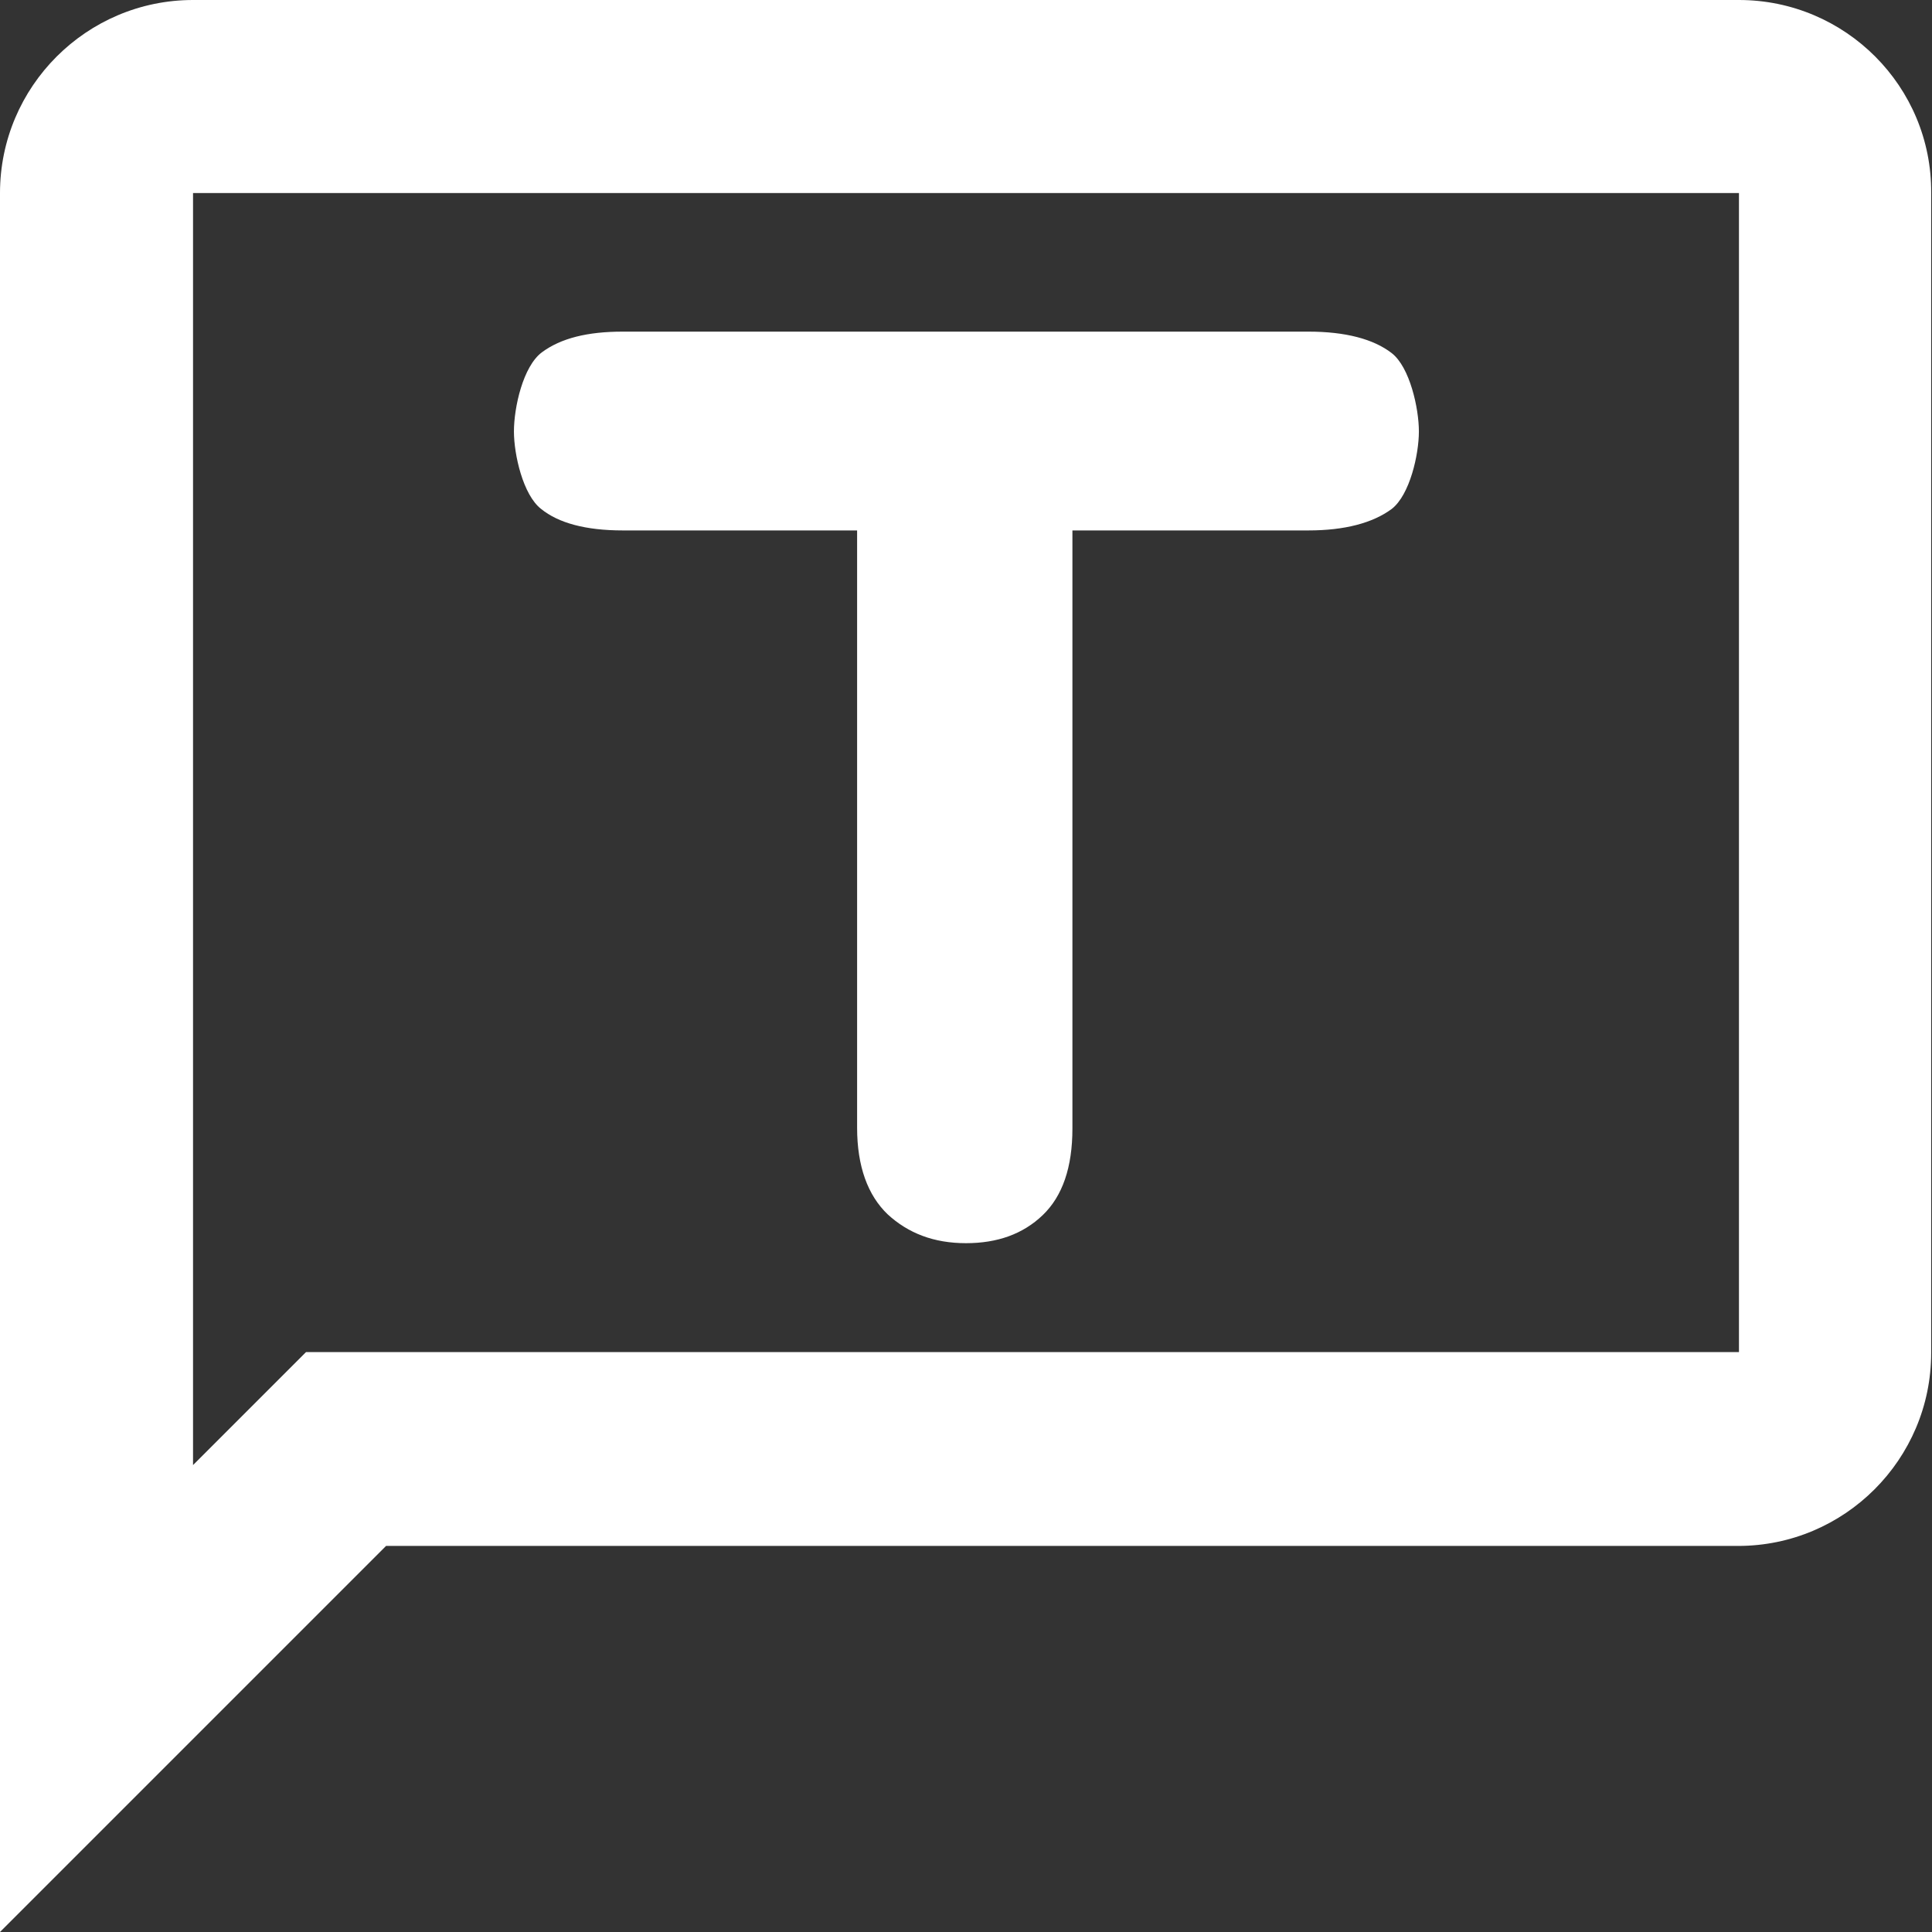 <?xml version="1.0" encoding="utf-8"?>
<!-- Generator: Adobe Illustrator 27.8.1, SVG Export Plug-In . SVG Version: 6.00 Build 0)  -->
<svg version="1.1" id="Layer_1" xmlns="http://www.w3.org/2000/svg" xmlns:xlink="http://www.w3.org/1999/xlink" x="0px" y="0px"
	 viewBox="0 0 234.2 234.2" style="enable-background:new 0 0 234.2 234.2;" xml:space="preserve">
<rect x="0" y="0" width="234.2" height="234.2" fill="#333333" stroke="none"/>
<style type="text/css">
	.st0{fill:#FFFFFF;}
</style>
<g>
	<path class="st0" d="M210.8,0H23.4C10.5,0,0,10.5,0,23.4v210.8l46.8-46.8h163.9c12.9,0,23.4-10.5,23.4-23.4V23.4
		C234.2,10.5,223.7,0,210.8,0z M210.8,163.9H37.1l-13.7,13.7V23.4h187.4V163.9z"/>
	<g>
		<path class="st0" d="M158.6,64.3H130v72.5c0,4.7-1.2,8.2-3.6,10.5c-2.4,2.3-5.5,3.4-9.3,3.4c-3.9,0-7-1.2-9.5-3.5
			c-2.4-2.3-3.7-5.8-3.7-10.5V64.3H75.5c-4.5,0-7.8-0.9-9.9-2.6c-2.2-1.7-3.3-6.6-3.3-9.4c0-2.9,1.1-7.9,3.4-9.6
			c2.3-1.7,5.5-2.5,9.8-2.5h83.1c4.5,0,7.9,0.9,10.1,2.6c2.2,1.7,3.3,6.7,3.3,9.5c0,2.8-1.1,7.7-3.3,9.4
			C166.4,63.4,163,64.3,158.6,64.3z"/>
	</g>
</g>
</svg>
